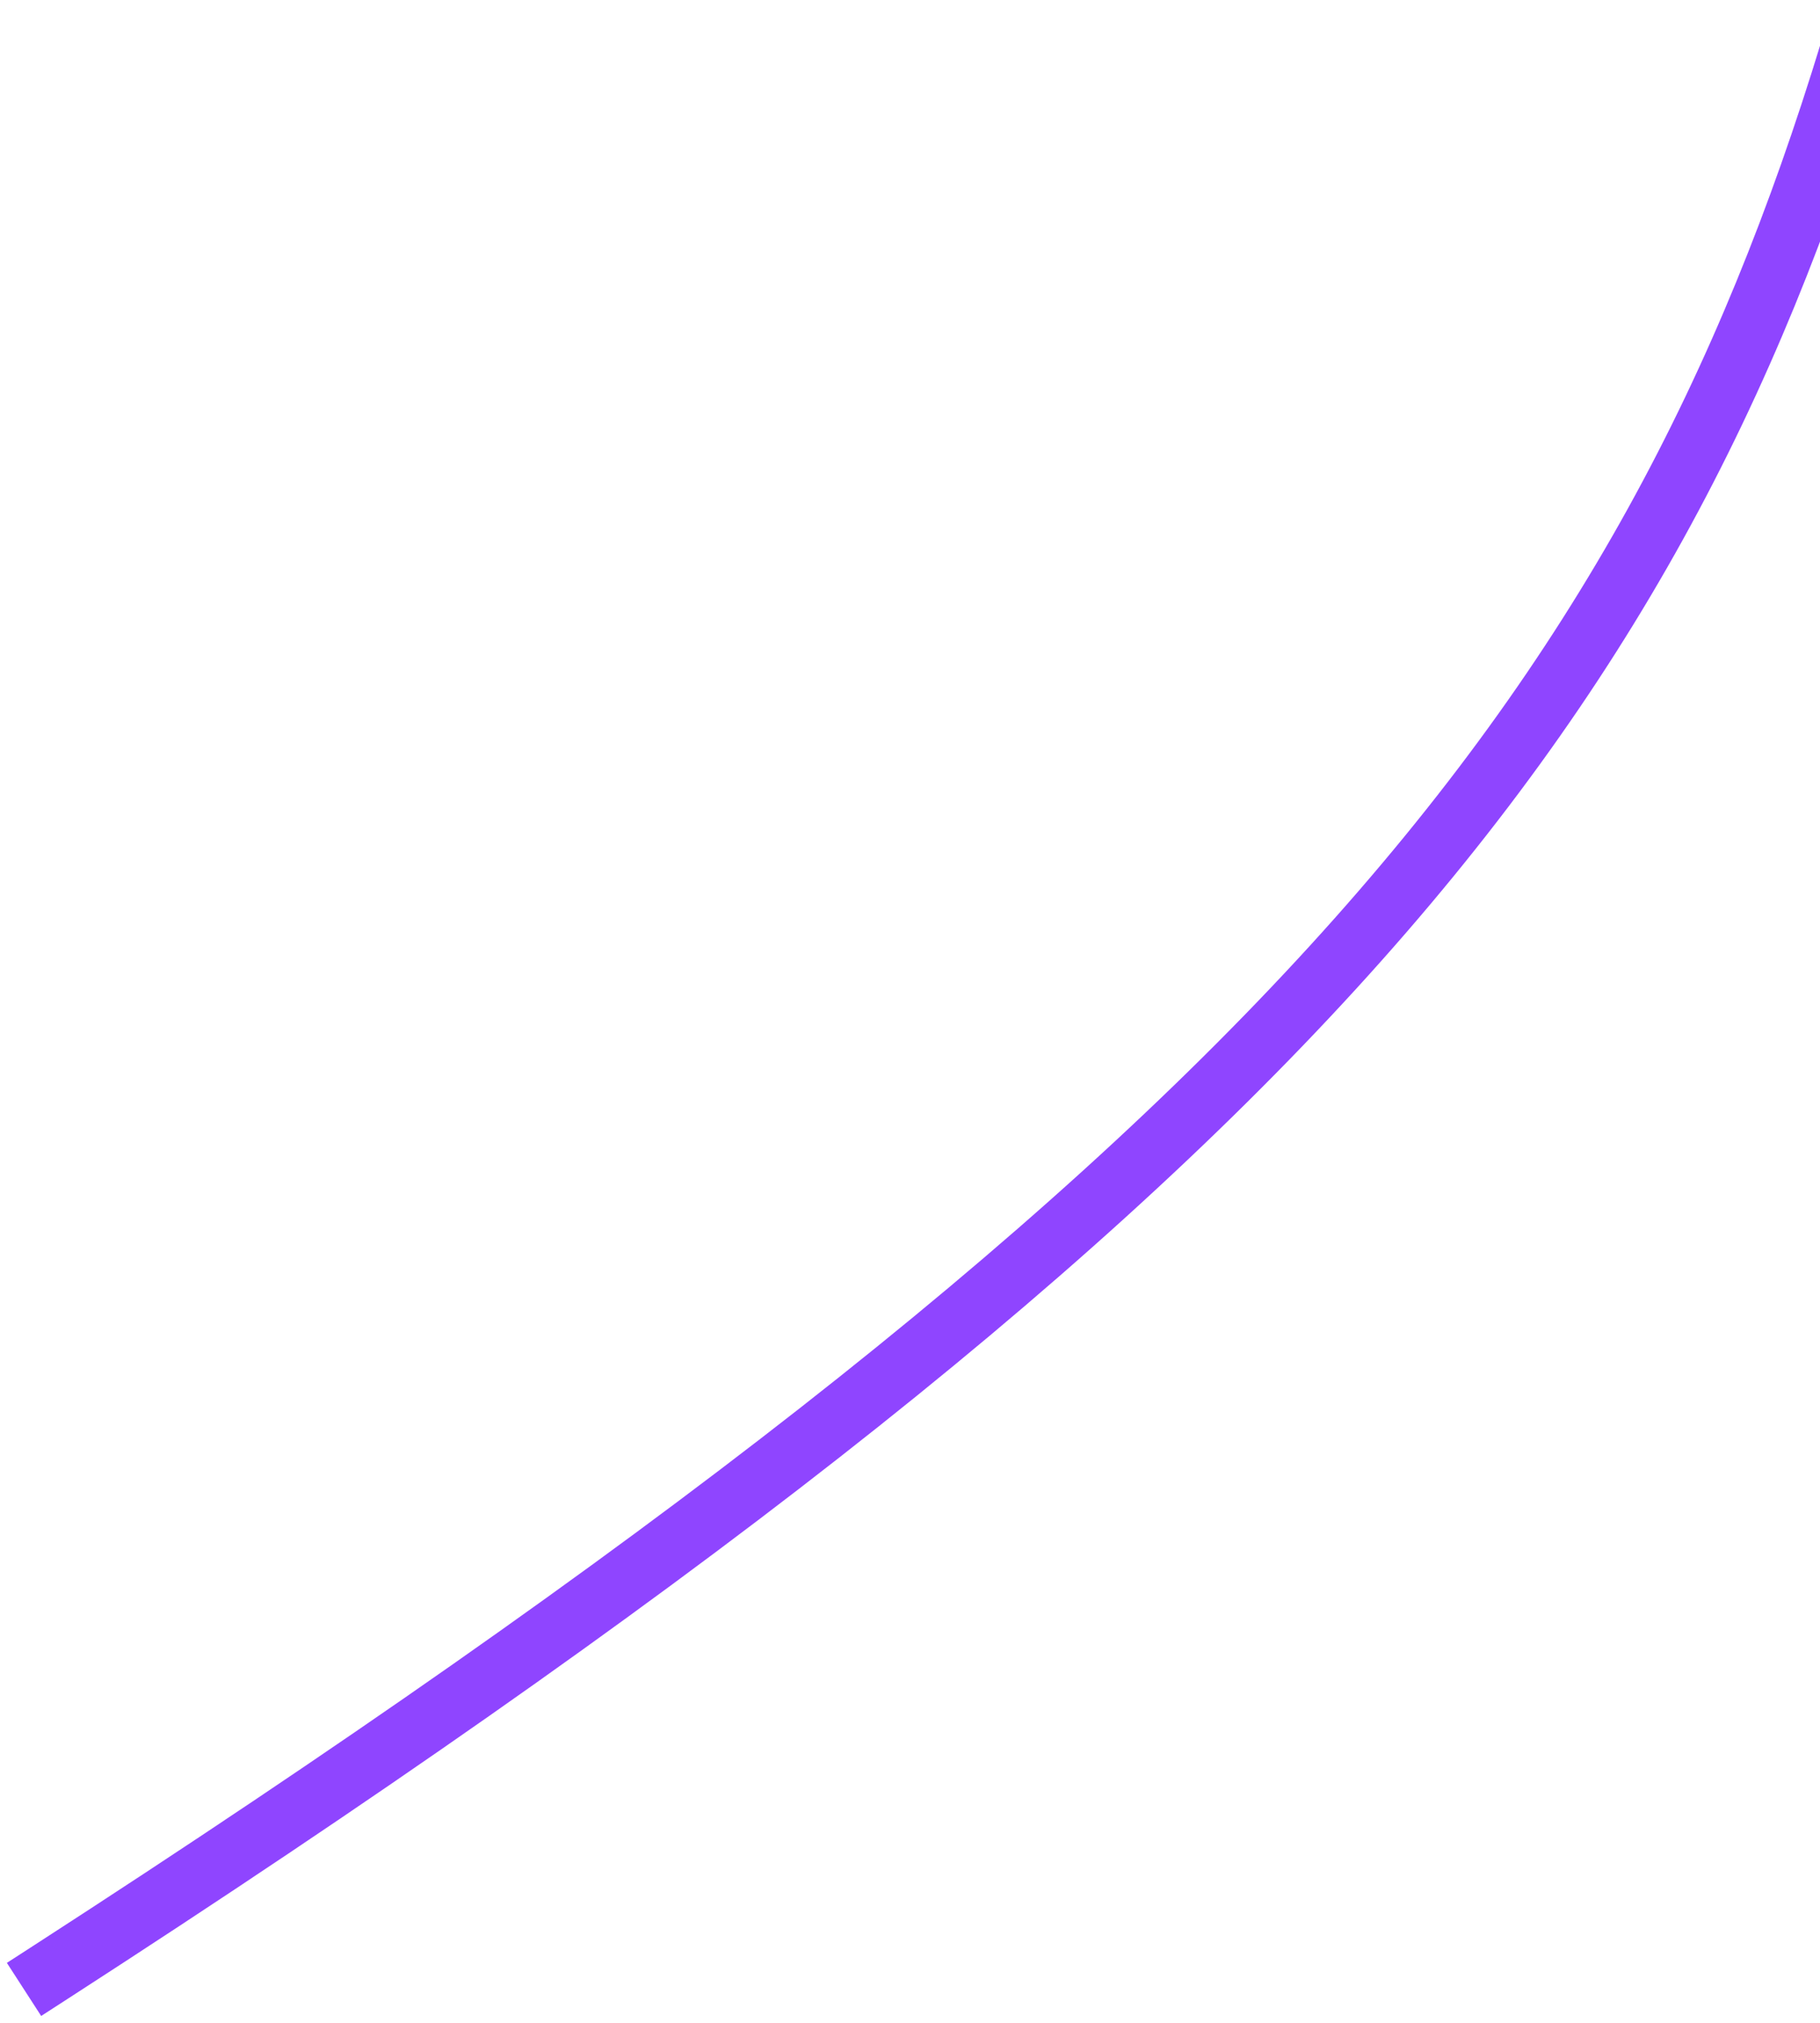 <svg width="144" height="160" viewBox="0 0 144 160" fill="none" xmlns="http://www.w3.org/2000/svg">
<path id="Vector 2763" d="M146.5 4C130.232 57.275 100.868 93.404 4 156" stroke="#8F45FF" stroke-width="5" stroke-linecap="square" stroke-linejoin="round"/>
</svg>
